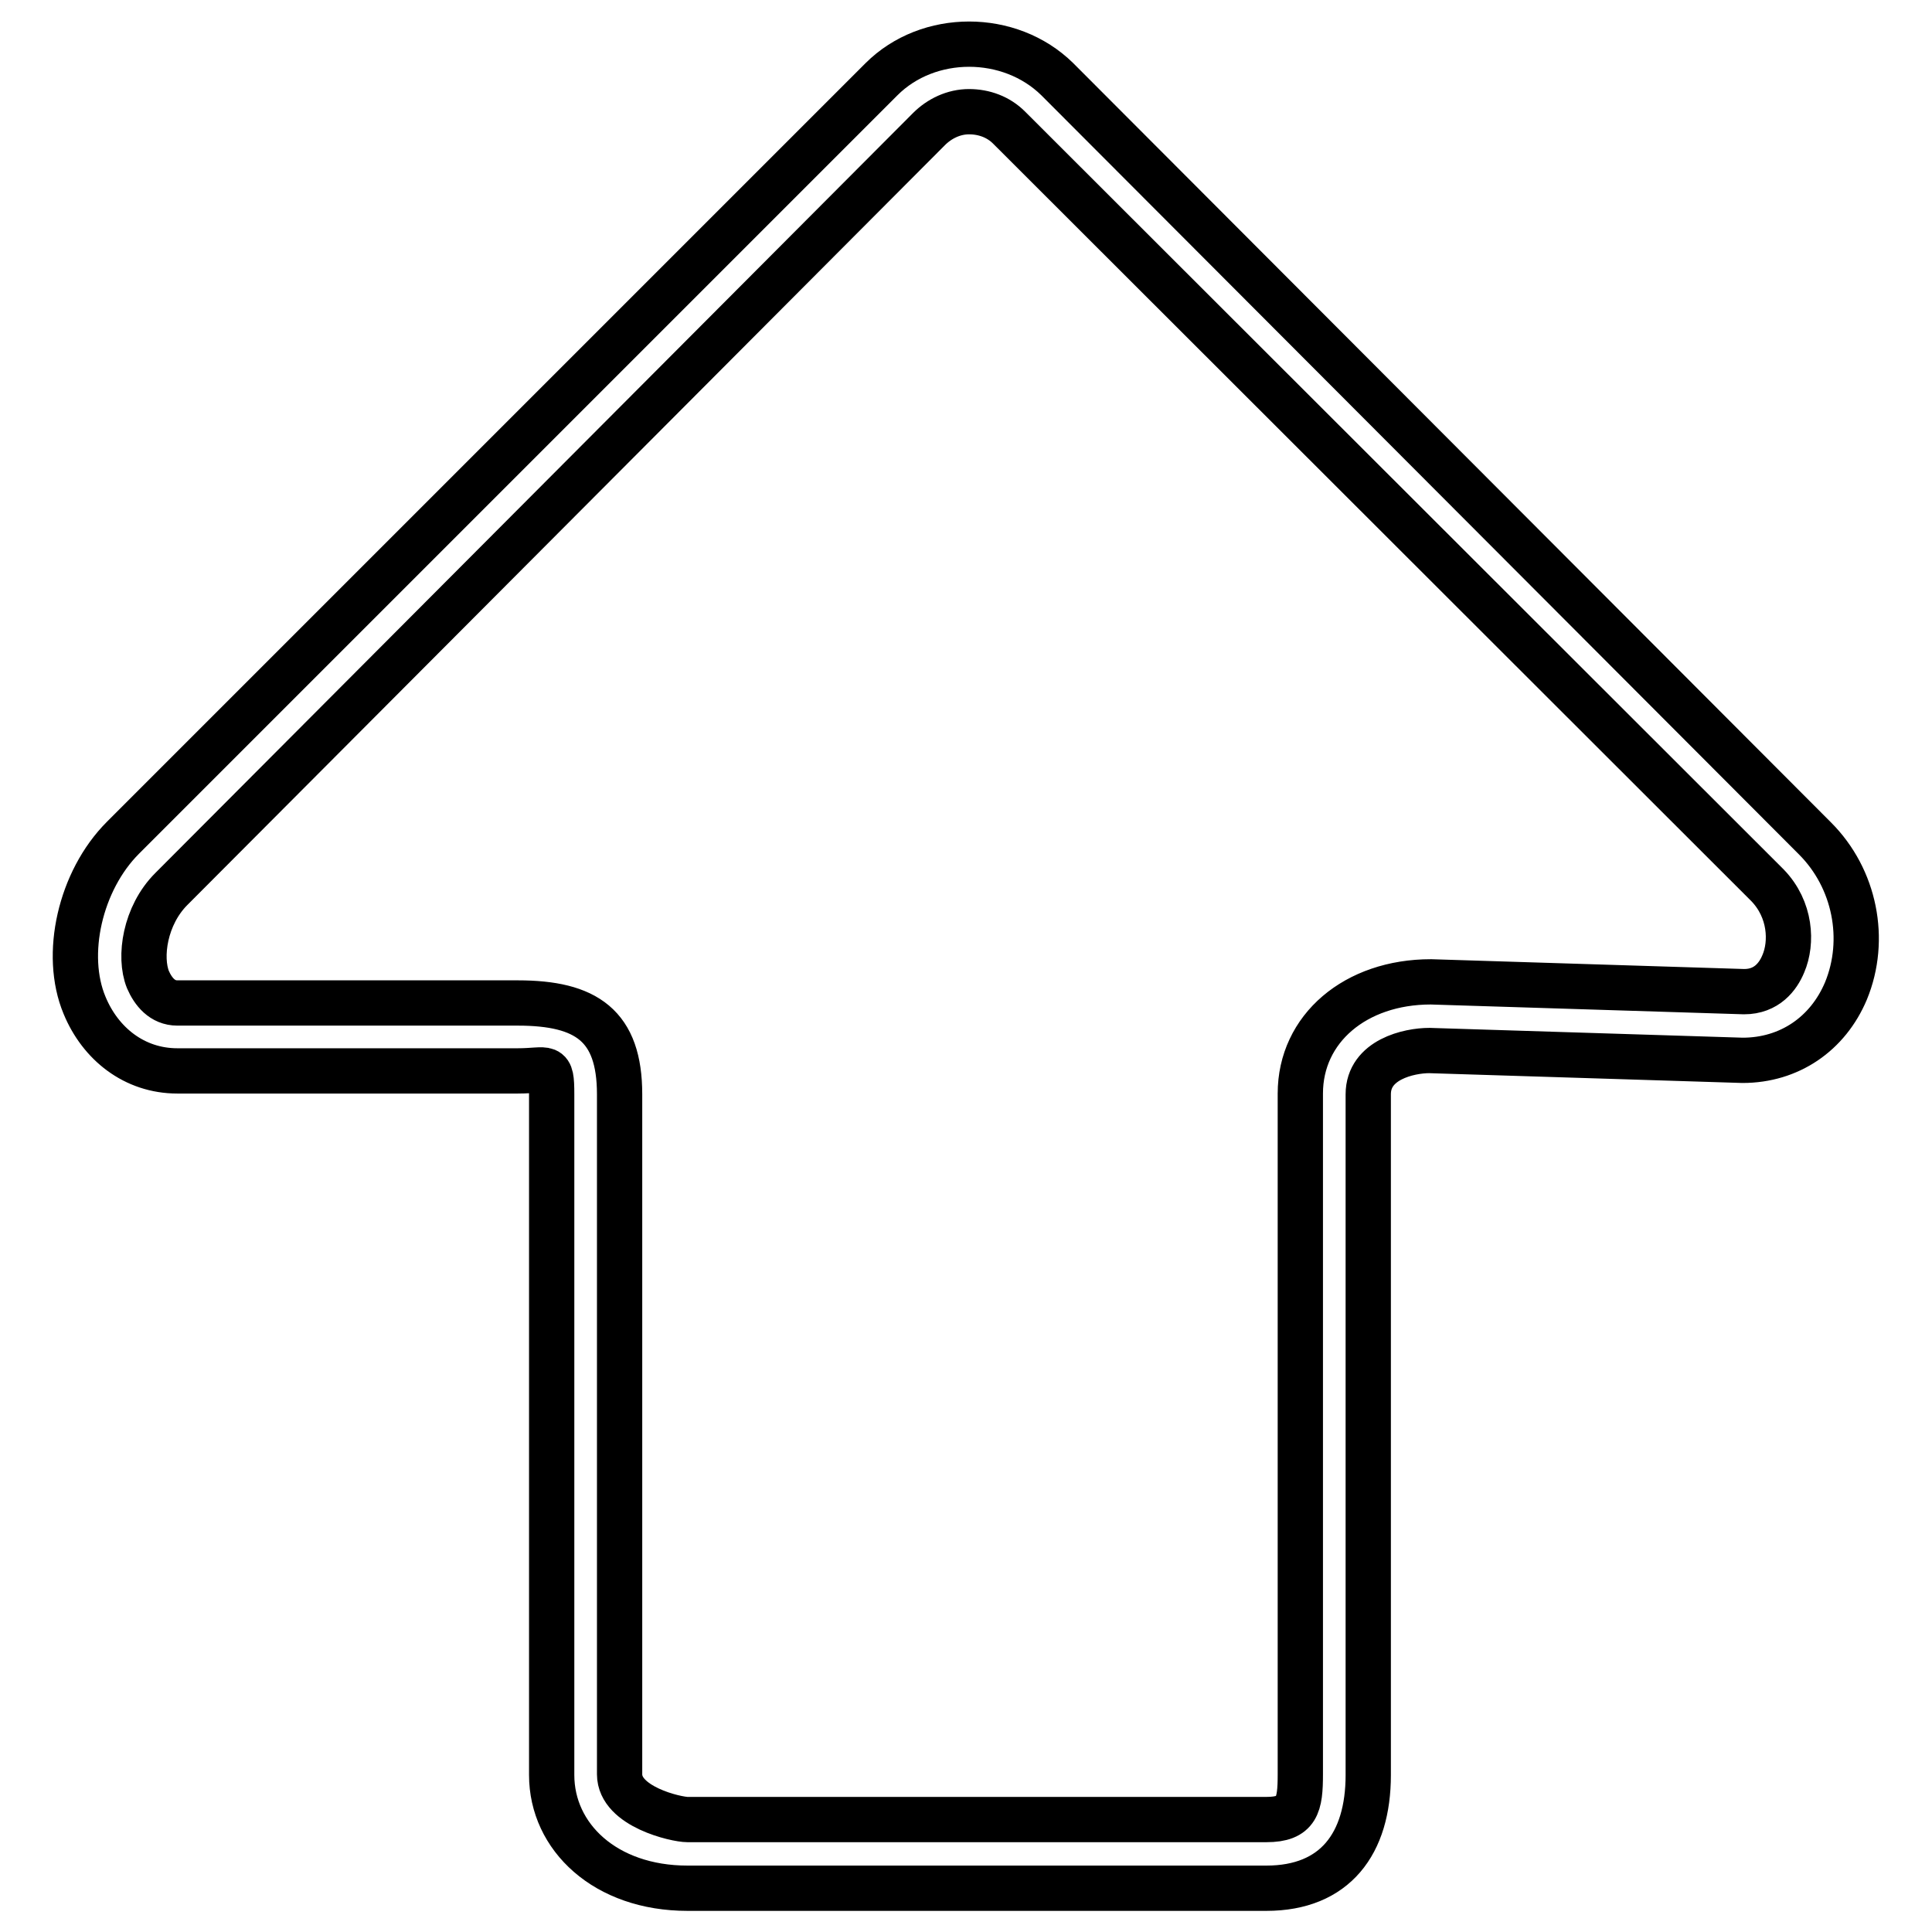 <?xml version="1.0" encoding="utf-8"?>
<!-- Svg Vector Icons : http://www.onlinewebfonts.com/icon -->
<!DOCTYPE svg PUBLIC "-//W3C//DTD SVG 1.1//EN" "http://www.w3.org/Graphics/SVG/1.1/DTD/svg11.dtd">
<svg version="1.1" xmlns="http://www.w3.org/2000/svg" xmlns:xlink="http://www.w3.org/1999/xlink" x="0px" y="0px" viewBox="0 0 256 256" enable-background="new 0 0 256 256" xml:space="preserve">
<g> <path stroke-width="6" fill-opacity="0" stroke="#000000"  d="M116.8,10.5L16.3,111c-5.7,5.7-7.9,15.5-5.1,22.2c2.1,5.1,6.6,8.7,12.3,8.7h45.1c4.1,0,4.5-1.1,4.5,3.1 v90.2c0,8.2,7.1,15,18,15h76.7c9.1,0,13.5-5.9,13.5-15V145c0-4.6,5.4-5.8,8.1-5.8l41.5,1.3c6.2,0,11.3-3.5,13.7-9.2 c2.8-6.8,1.2-14.9-4.1-20.2L140.1,10.5C133.8,4.3,123,4.3,116.8,10.5z M236.3,127.7c-0.7,1.7-2.2,3.7-5.2,3.7l-41.5-1.3 c-10,0-17.3,6.2-17.3,14.8v90.2c0,4.1-0.4,6-4.5,6H91.1c-1.5,0-9-1.7-9-6V145c0-9.1-4.4-12.1-13.5-12.1H23.5c-2,0-3.2-1.5-3.9-3.1 c-1.2-3-0.4-8.5,3.1-12L123.1,17.1c1.4-1.4,3.3-2.3,5.3-2.3c2,0,3.9,0.7,5.3,2.1l100.5,100.4C237.3,120.5,237.5,124.9,236.3,127.7z "/></g>
</svg>